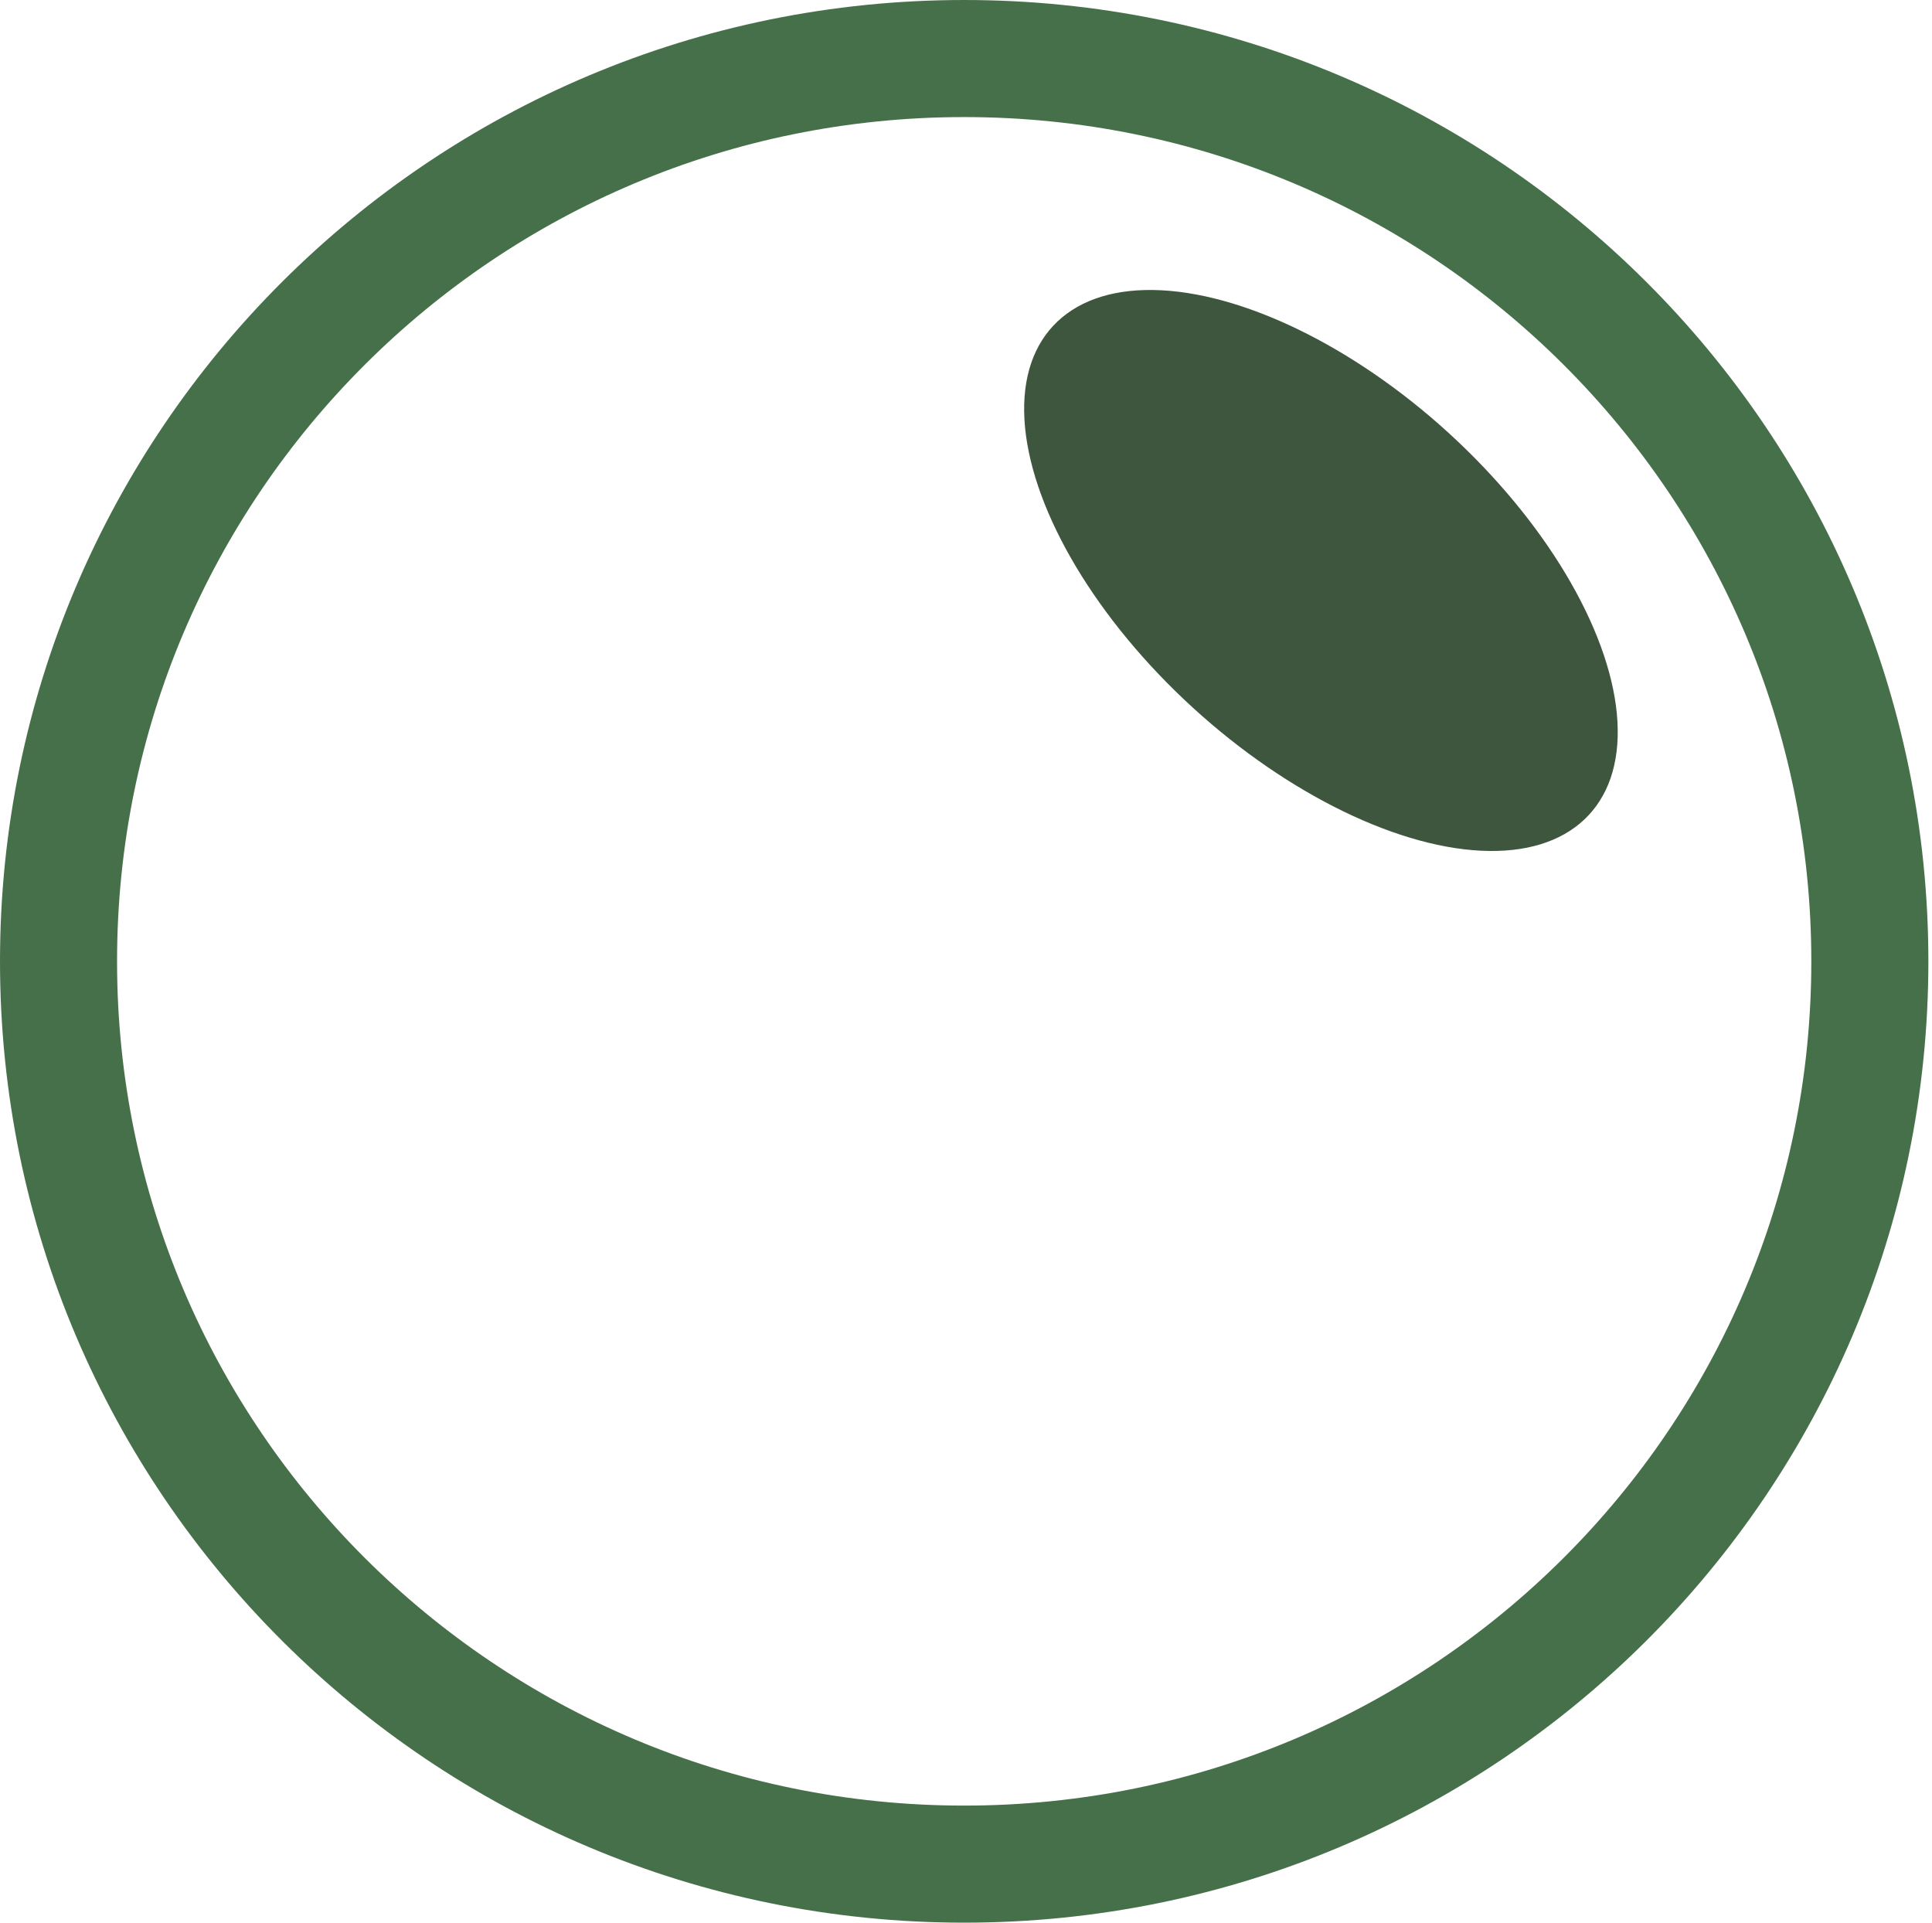 <svg width="402" height="400" viewBox="0 0 402 400" fill="none" xmlns="http://www.w3.org/2000/svg">
<path d="M389.067 200C389.067 303.696 304.733 387.822 200.622 387.822C96.512 387.822 12.178 303.696 12.178 200C12.178 96.304 96.512 12.178 200.622 12.178C304.733 12.178 389.067 96.304 389.067 200Z" stroke="#46704A" stroke-width="24.356"/>
<ellipse cx="39.123" cy="75.402" rx="39.123" ry="75.402" transform="matrix(0.727 -0.687 0.727 0.687 191.594 93.762)" fill="#3E563D"/>
</svg>
